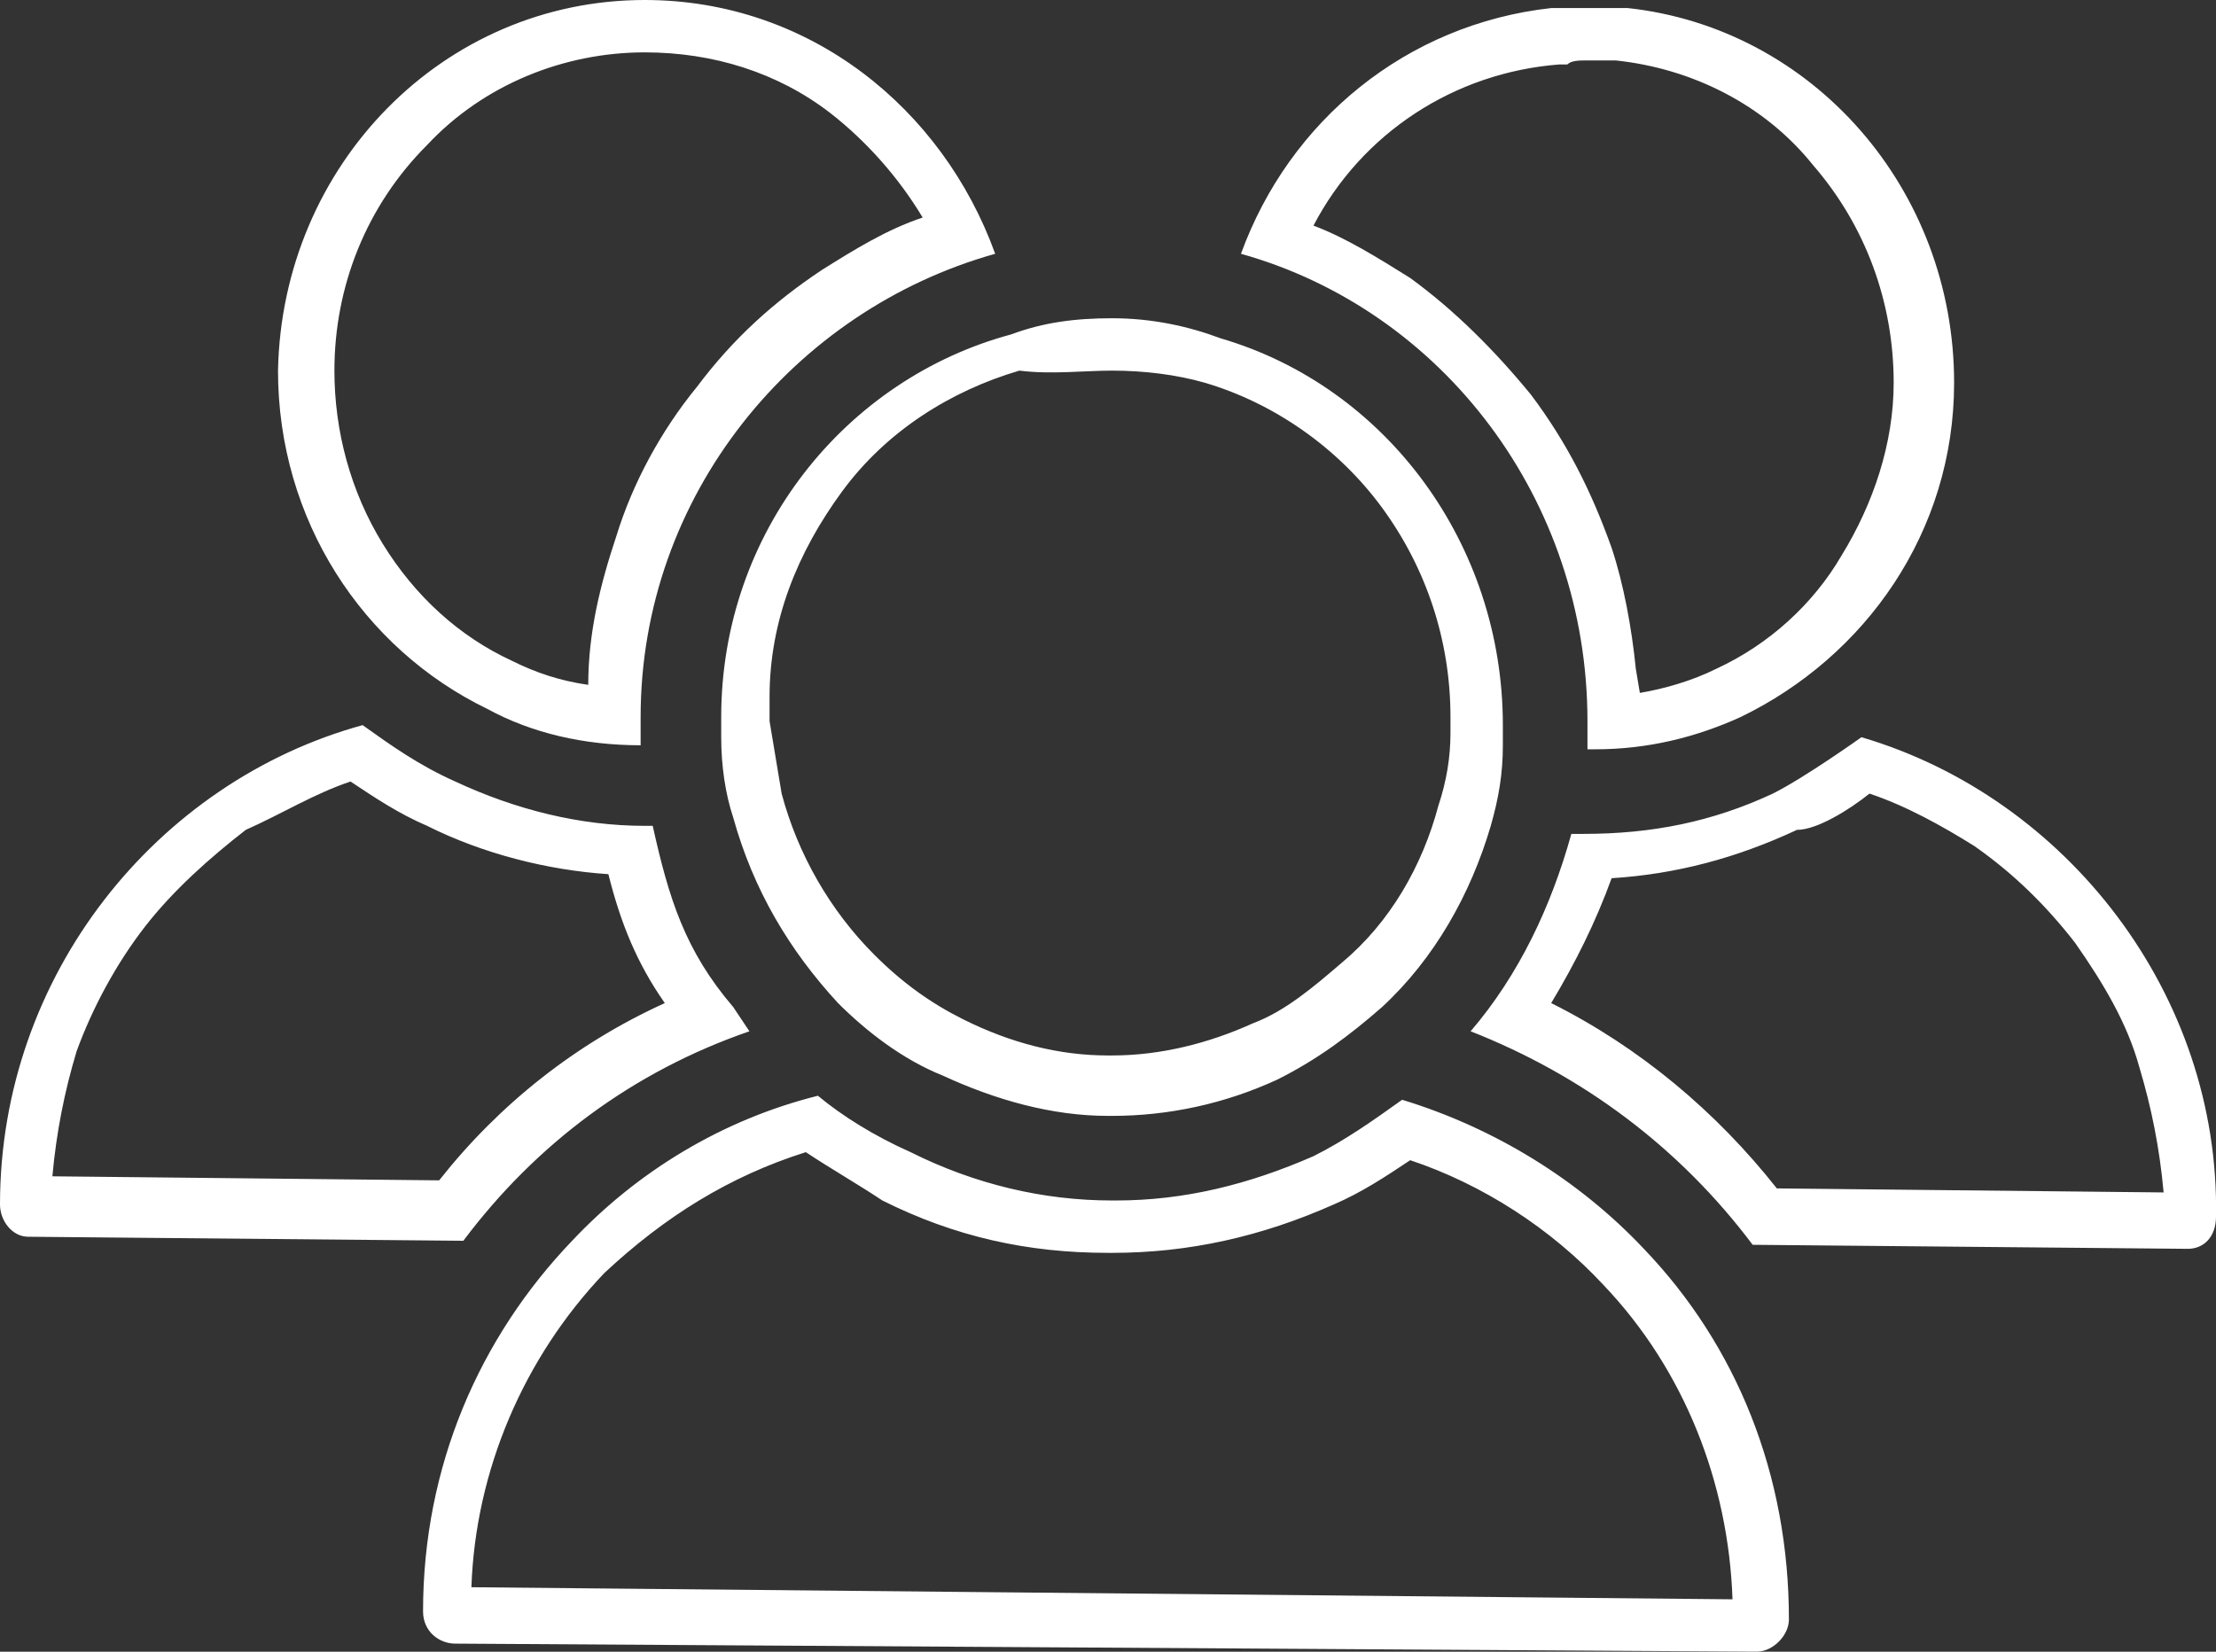 <?xml version="1.0" encoding="UTF-8"?>
<svg xmlns="http://www.w3.org/2000/svg" xmlns:xlink="http://www.w3.org/1999/xlink" version="1.1" id="Layer_1" x="0px" y="0px" viewBox="0 0 55 41" style="enable-background:new 0 0 55 41;" xml:space="preserve">
<rect x="0" y="0" width="55" height="41" fill="#333333" stroke="none"/>
<style type="text/css">
	.st0{fill:#FFFFFF;}
</style>
<path class="st0" d="M16,1.3C16,1.3,16.1,1.3,16,1.3c1.7,0,3.3,0.5,4.6,1.5c0.9,0.7,1.7,1.6,2.3,2.6c-0.9,0.3-1.7,0.8-2.5,1.3  c-1.2,0.8-2.2,1.7-3.1,2.9c-0.9,1.1-1.6,2.4-2,3.7c-0.4,1.2-0.7,2.4-0.7,3.7c-0.7-0.1-1.3-0.3-1.9-0.6c-1.3-0.6-2.4-1.6-3.2-2.9  c-0.8-1.3-1.2-2.8-1.2-4.3c0-2.1,0.8-4.1,2.3-5.6C12,2.1,14,1.3,16,1.3 M39.4,1.5c0.2,0,0.4,0,0.6,0l0,0l0,0c0.1,0,0.1,0,0.1,0  c0,0,0,0,0,0c1.9,0.2,3.7,1.1,4.9,2.6c1.3,1.5,2,3.4,2,5.4c0,1.5-0.5,3-1.3,4.3C45,15,43.9,16,42.6,16.6c-0.6,0.3-1.3,0.5-1.9,0.6  l-0.1-0.6c-0.1-1-0.3-2.1-0.6-3c-0.5-1.4-1.1-2.6-2-3.8c-0.9-1.1-1.9-2.1-3-2.9c-0.8-0.5-1.6-1-2.4-1.3c1.2-2.3,3.5-3.8,6.1-4  c0,0,0,0,0,0c0,0,0.1,0,0.2,0C39,1.5,39.2,1.5,39.4,1.5L39.4,1.5 M27.6,9.2C27.6,9.2,27.6,9.2,27.6,9.2c0.8,0,1.6,0.1,2.3,0.3l0,0  l0,0c1.7,0.5,3.3,1.6,4.4,3.1c1.1,1.5,1.7,3.3,1.7,5.2l0,0v0c0,0.1,0,0.3,0,0.4l0,0l0,0l0,0c0,0.6-0.1,1.2-0.3,1.8l0,0l0,0  c-0.4,1.5-1.2,2.9-2.4,3.9c-0.7,0.6-1.4,1.2-2.2,1.5c-1.1,0.5-2.3,0.8-3.5,0.8c0,0-0.1,0-0.1,0c-1.2,0-2.4-0.3-3.6-0.9  c-0.8-0.4-1.5-0.9-2.2-1.6c-1.1-1.1-1.9-2.5-2.3-4c-0.1-0.6-0.2-1.2-0.3-1.8l0-0.1c0-0.1,0-0.3,0-0.4l0-0.1c0-1.9,0.7-3.6,1.8-5.1  c1.1-1.5,2.7-2.5,4.4-3C26.1,9.3,26.9,9.2,27.6,9.2 M8.7,19.4c0.6,0.4,1.2,0.8,1.9,1.1c1.4,0.7,3,1.1,4.5,1.2  c0.3,1.2,0.7,2.2,1.4,3.2c-2.2,1-4.1,2.5-5.6,4.4l-9.6-0.1c0.1-1.1,0.3-2.1,0.6-3.1c0.4-1.1,1-2.2,1.7-3.1c0.7-0.9,1.6-1.7,2.5-2.4  C7,20.2,7.8,19.7,8.7,19.4 M46.4,19.7c0.9,0.3,1.8,0.8,2.6,1.3c1,0.7,1.8,1.5,2.5,2.4c0.7,1,1.3,2,1.6,3.1c0.3,1,0.5,2,0.6,3.1  l-9.6-0.1c-1.5-1.9-3.4-3.5-5.6-4.6c0.6-1,1.1-2,1.5-3.1c1.6-0.1,3.1-0.5,4.6-1.2C45.1,20.6,45.9,20.1,46.4,19.7 M20,28.6  c0.6,0.4,1.3,0.8,1.9,1.2c1.8,0.9,3.6,1.3,5.6,1.3c0,0,0.1,0,0.1,0c1.9,0,3.7-0.4,5.5-1.2l0,0l0,0c0.7-0.3,1.3-0.7,1.9-1.1  c1.8,0.6,3.5,1.7,4.8,3.1c2,2.1,3.1,4.9,3.2,7.8l-31.3-0.3c0.1-2.9,1.3-5.7,3.3-7.8C16.5,30.2,18.1,29.2,20,28.6 M16,0  c-5,0-9,4.1-9.1,9.2c0,3.7,2.1,6.9,5.2,8.4c1.1,0.6,2.4,0.9,3.8,0.9c0-0.2,0-0.5,0-0.7c0-5.5,3.8-10.1,8.8-11.5  C23.4,2.7,20.1,0,16,0C16.1,0,16,0,16,0L16,0z M39.4,0.2L39.4,0.2c-0.3,0-0.5,0-0.7,0c-0.1,0-0.1,0-0.2,0C34.9,0.6,32,3,30.8,6.3  c5,1.4,8.6,6.1,8.6,11.6h0c0,0.2,0,0.5,0,0.7c0.1,0,0.1,0,0.2,0c1.3,0,2.5-0.3,3.6-0.8c3.1-1.5,5.3-4.6,5.3-8.3  c0-4.8-3.5-8.8-8.1-9.3c-0.1,0-0.1,0-0.2,0C39.9,0.2,39.7,0.2,39.4,0.2L39.4,0.2z M27.6,7.9c-0.9,0-1.7,0.1-2.5,0.4  c-4.1,1.1-7.2,4.9-7.2,9.5l0,0c0,0.2,0,0.4,0,0.5c0,0.7,0.1,1.4,0.3,2c0.5,1.8,1.4,3.3,2.6,4.6c0.7,0.7,1.6,1.4,2.6,1.8  c1.3,0.6,2.7,1,4.1,1c0,0,0.1,0,0.1,0c1.4,0,2.8-0.3,4.1-0.9c1-0.5,1.8-1.1,2.6-1.8c1.3-1.2,2.2-2.8,2.7-4.5c0.2-0.7,0.3-1.3,0.3-2  c0-0.2,0-0.3,0-0.5c0-4.5-2.9-8.4-7-9.6C29.5,8.1,28.6,7.9,27.6,7.9C27.6,7.9,27.6,7.9,27.6,7.9L27.6,7.9z M9,18  c-5.1,1.4-9,6.2-9,11.9c0,0.4,0.3,0.8,0.7,0.8l10.8,0.1c1.8-2.4,4.2-4.2,7.1-5.2L18.2,25c-1.2-1.4-1.6-2.7-2-4.5c-0.1,0-0.1,0-0.2,0  c-1.6,0-3.2-0.4-4.7-1.1C10.4,19,9.7,18.5,9,18L9,18z M46.2,18.3c0,0-1.4,1-2.2,1.4c-1.5,0.7-3,1-4.7,1c0,0-0.1,0-0.1,0  c-0.1,0-0.2,0-0.2,0c-0.5,1.8-1.3,3.5-2.5,4.9c2.8,1.1,5.2,2.9,7,5.3l10.8,0.1c0,0,0,0,0,0c0.4,0,0.7-0.3,0.7-0.8  C55.1,24.7,51.3,19.8,46.2,18.3L46.2,18.3z M20.3,27.2c-2.4,0.6-4.5,1.9-6.1,3.6c-2.3,2.4-3.7,5.6-3.7,9.2c0,0.5,0.4,0.8,0.8,0.8  L43.6,41c0,0,0,0,0,0c0.4,0,0.8-0.4,0.8-0.8c0-3.6-1.3-6.8-3.6-9.2c-1.6-1.7-3.7-3-6-3.7c-0.7,0.5-1.4,1-2.2,1.4  c-1.6,0.7-3.2,1.1-4.9,1.1c0,0-0.1,0-0.1,0c-1.7,0-3.4-0.4-5-1.2C21.7,28.2,20.9,27.7,20.3,27.2L20.3,27.2z"></path>
</svg>
